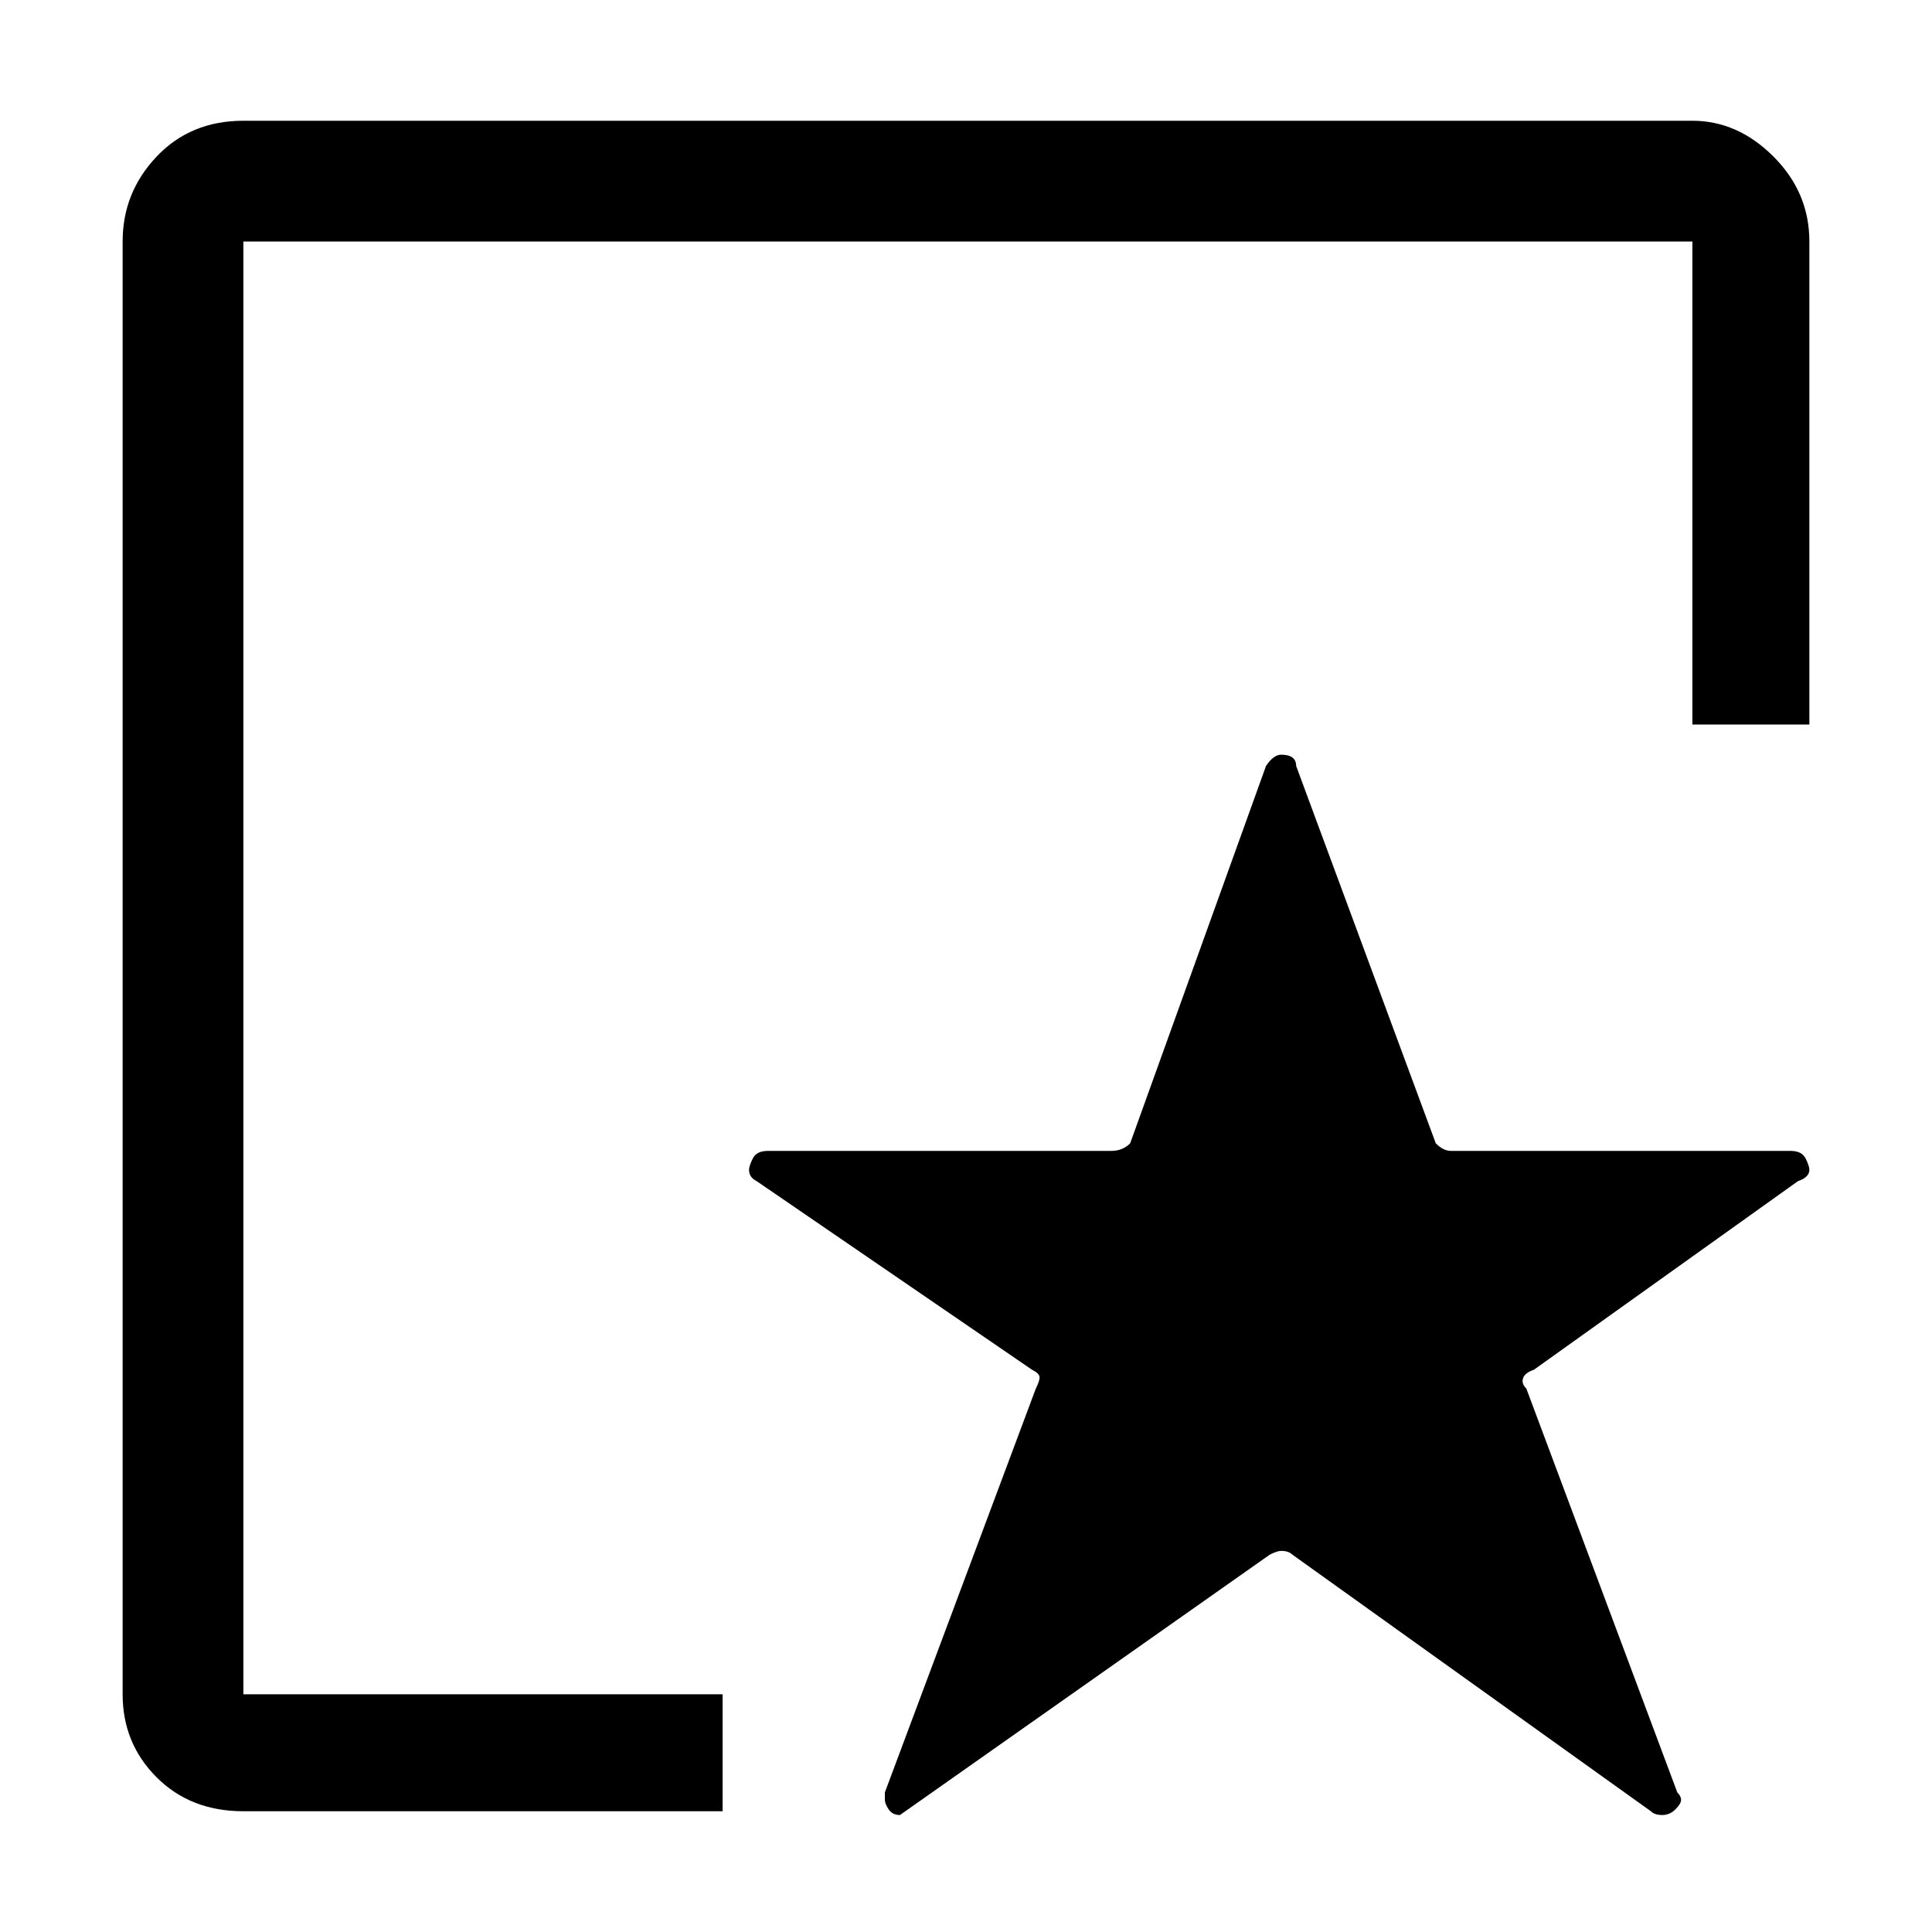 <svg xmlns="http://www.w3.org/2000/svg" viewBox="0 0 512 512">
	<path d="M32.5 449V64q0-13 9-22.5t23-9.5h384q12 0 21.5 9.5t9.5 22.5v128h-31V64h-384v385h127v31h-127q-14 0-23-9t-9-22zm168-136q-2-1-2-3 0-1 1-3t4-2h91q3 0 5-2l36-100q2-3 4-3 4 0 4 3l37 100q2 2 4 2h90q3 0 4 2t1 3q0 2-3 3l-70 50q-3 1-3 3 0 1 1 2l40 107q1 1 1 2t-1.5 2.5-3.5 1.5-3-1l-95-68q-1-1-3-1-1 0-3 1l-98 69q-2 0-3-1.5t-1-2.5v-2l40-107q1-2 1-3t-2-2z"/>
</svg>